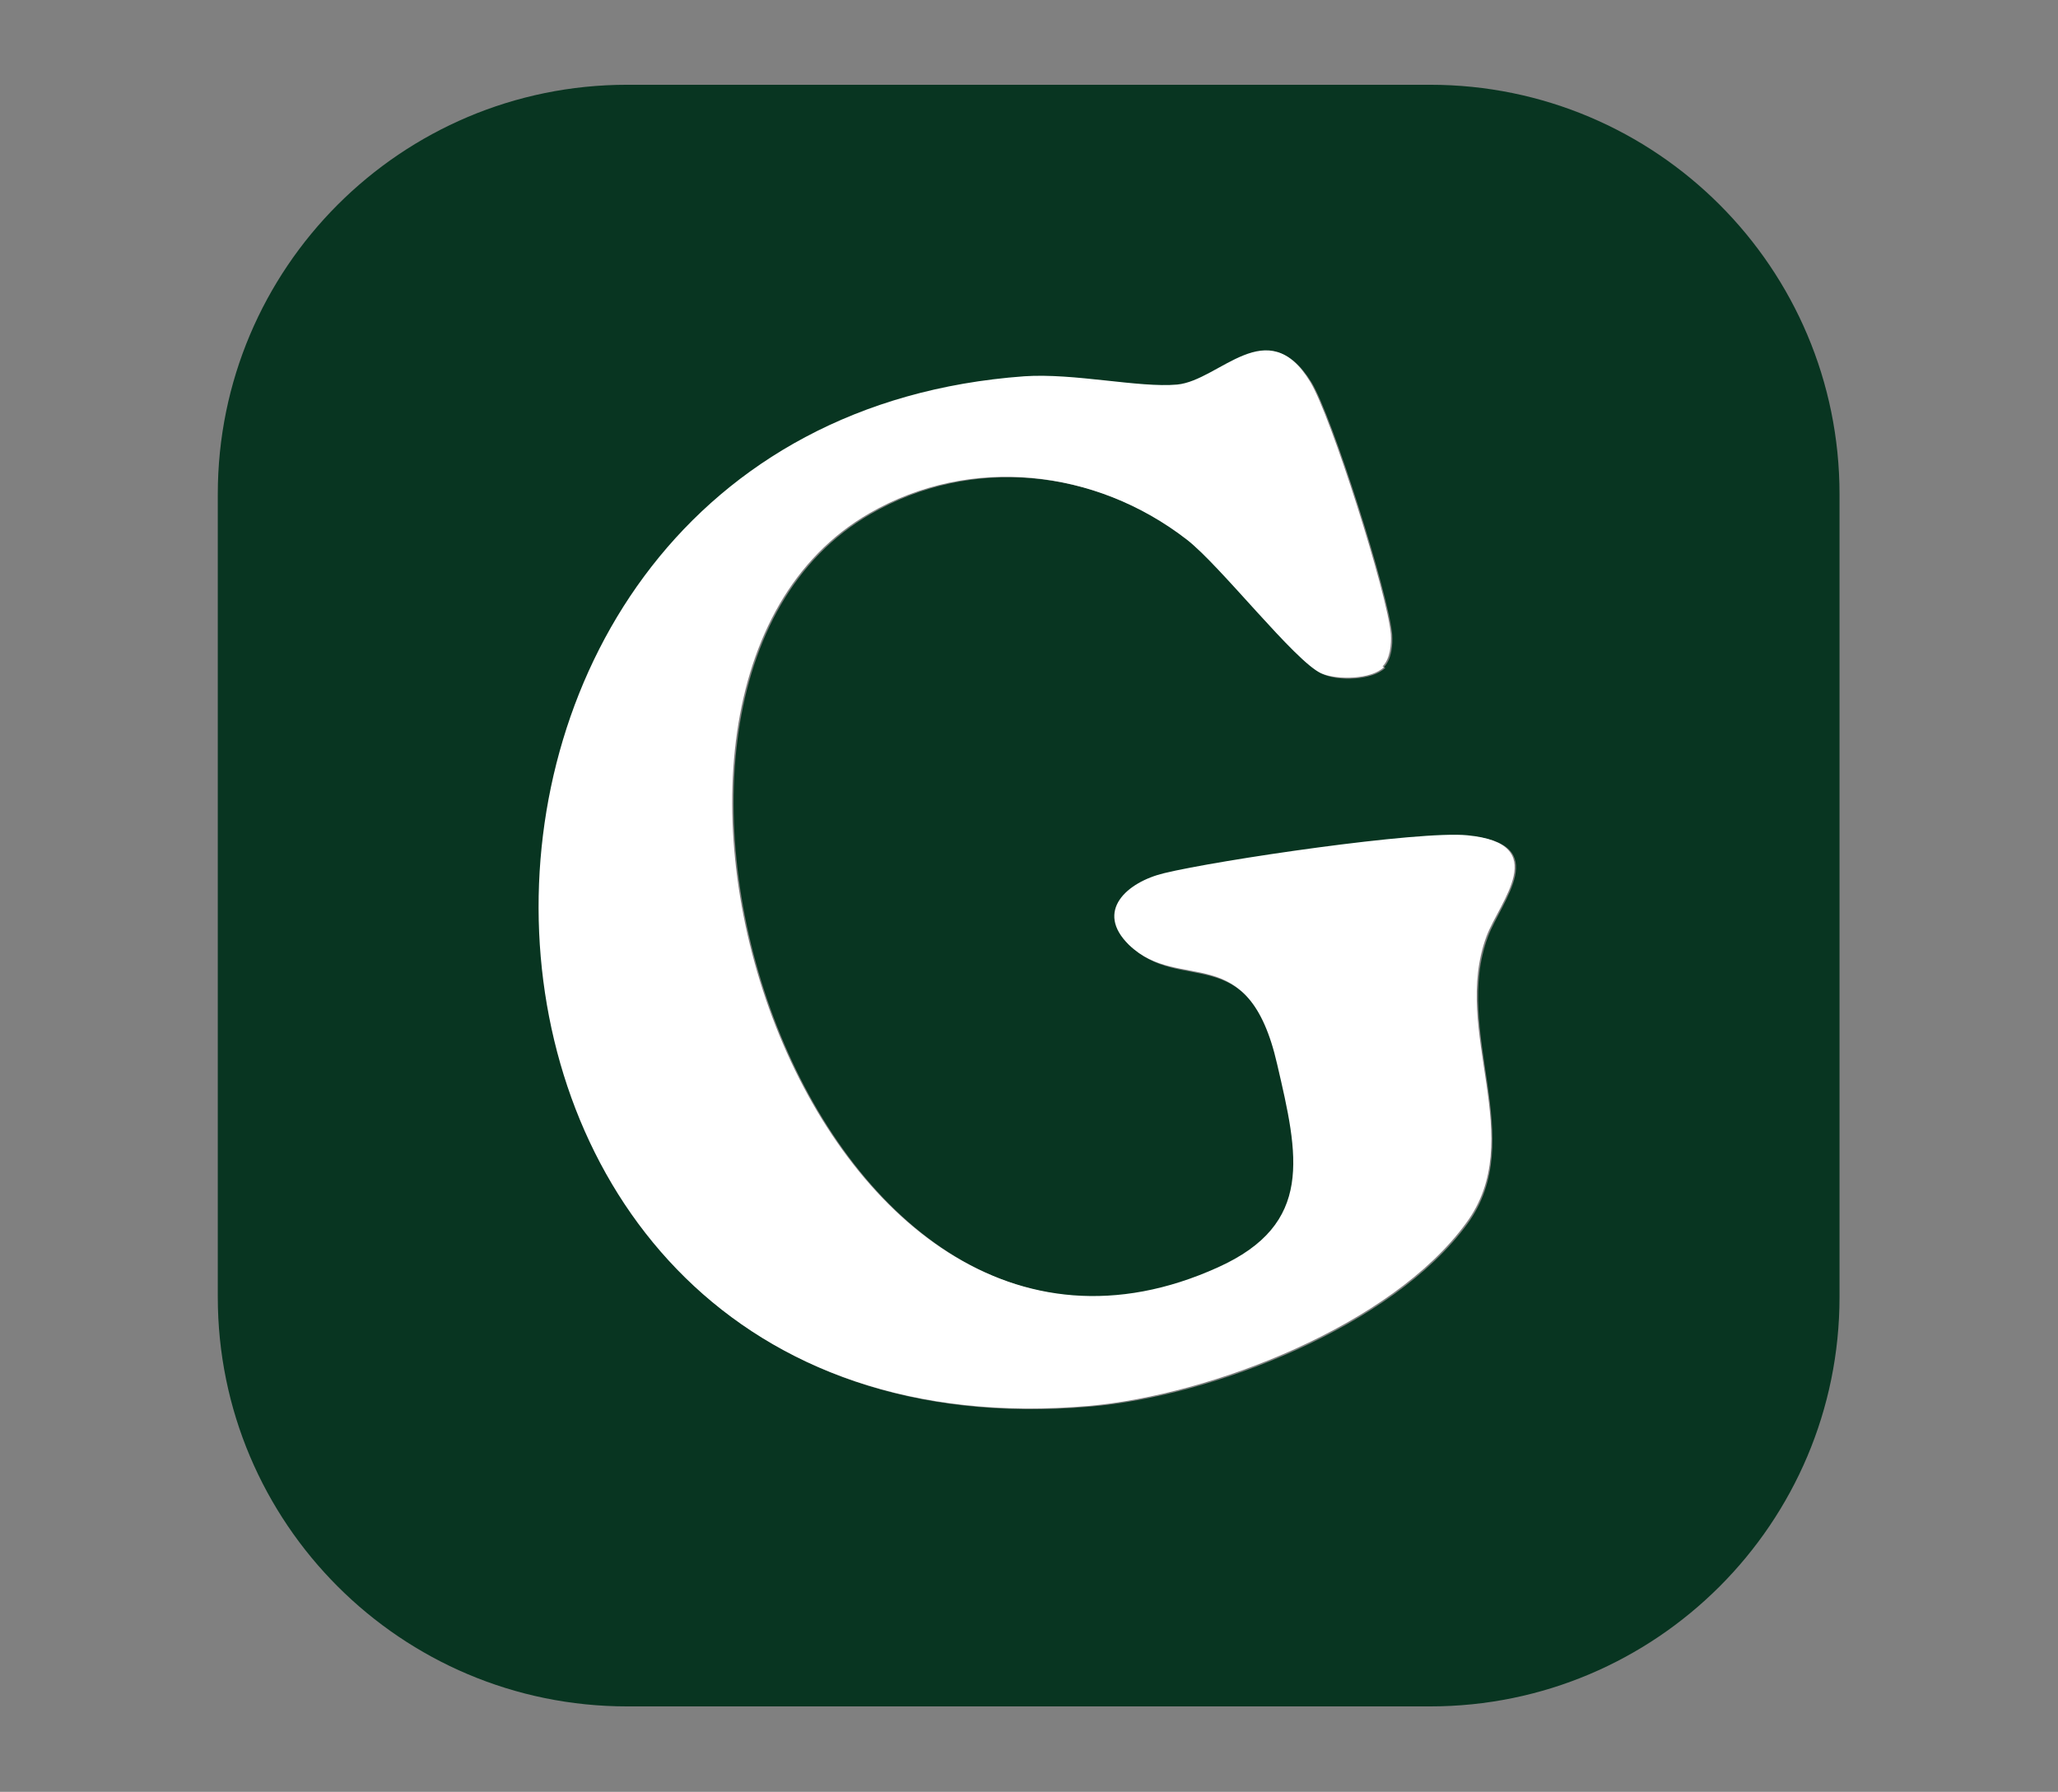 <?xml version="1.0" encoding="UTF-8"?><svg id="Layer_1" xmlns="http://www.w3.org/2000/svg" viewBox="0 0 29.86 26"><rect x="0" y="0" width="29.86" height="26" fill="#808080" stroke="none"/><defs><style>.cls-1{fill:#083521;}.cls-2{fill:#fff;}</style></defs><g id="lVE5XD"><path class="cls-1" d="M26.69,7.17v11.65c0,3.28-2.66,5.94-5.94,5.94h-11.65c-3.28,0-5.94-2.66-5.94-5.94V7.17c0-3.28,2.66-5.94,5.94-5.94h11.65c3.28,0,5.94,2.66,5.94,5.94ZM20.08,9.68c.11-.11.13-.32.12-.47-.05-.58-.87-3.17-1.17-3.66-.63-1.02-1.31-.02-1.93.04-.55.05-1.5-.17-2.22-.12-9.73.7-9.35,15.83.94,14.94,1.78-.15,4.39-1.17,5.47-2.65.9-1.23-.22-2.78.3-4.17.19-.51.95-1.35-.28-1.46-.7-.07-3.62.37-4.4.55-.53.13-1.01.54-.51,1.04.73.72,1.73-.1,2.15,1.73.3,1.32.53,2.32-.86,2.95-5.92,2.68-9.5-8.38-5.06-10.94,1.47-.85,3.28-.66,4.61.38.49.38,1.57,1.76,1.95,1.94.23.11.73.09.91-.09Z"/><path class="cls-2" d="M20.08,9.68c-.18.18-.68.19-.91.09-.38-.17-1.46-1.56-1.95-1.94-1.33-1.03-3.14-1.23-4.61-.38-4.44,2.57-.86,13.62,5.06,10.94,1.4-.63,1.17-1.62.86-2.95-.42-1.84-1.41-1.02-2.15-1.73-.5-.49-.03-.91.51-1.04.78-.19,3.7-.62,4.4-.55,1.23.12.47.96.28,1.46-.52,1.39.61,2.94-.3,4.17-1.08,1.48-3.69,2.49-5.47,2.65-10.29.89-10.67-14.23-.94-14.94.72-.05,1.67.17,2.22.12.62-.06,1.31-1.06,1.93-.04.3.49,1.12,3.08,1.17,3.66.01.15-.01.36-.12.47Z"/></g></svg>